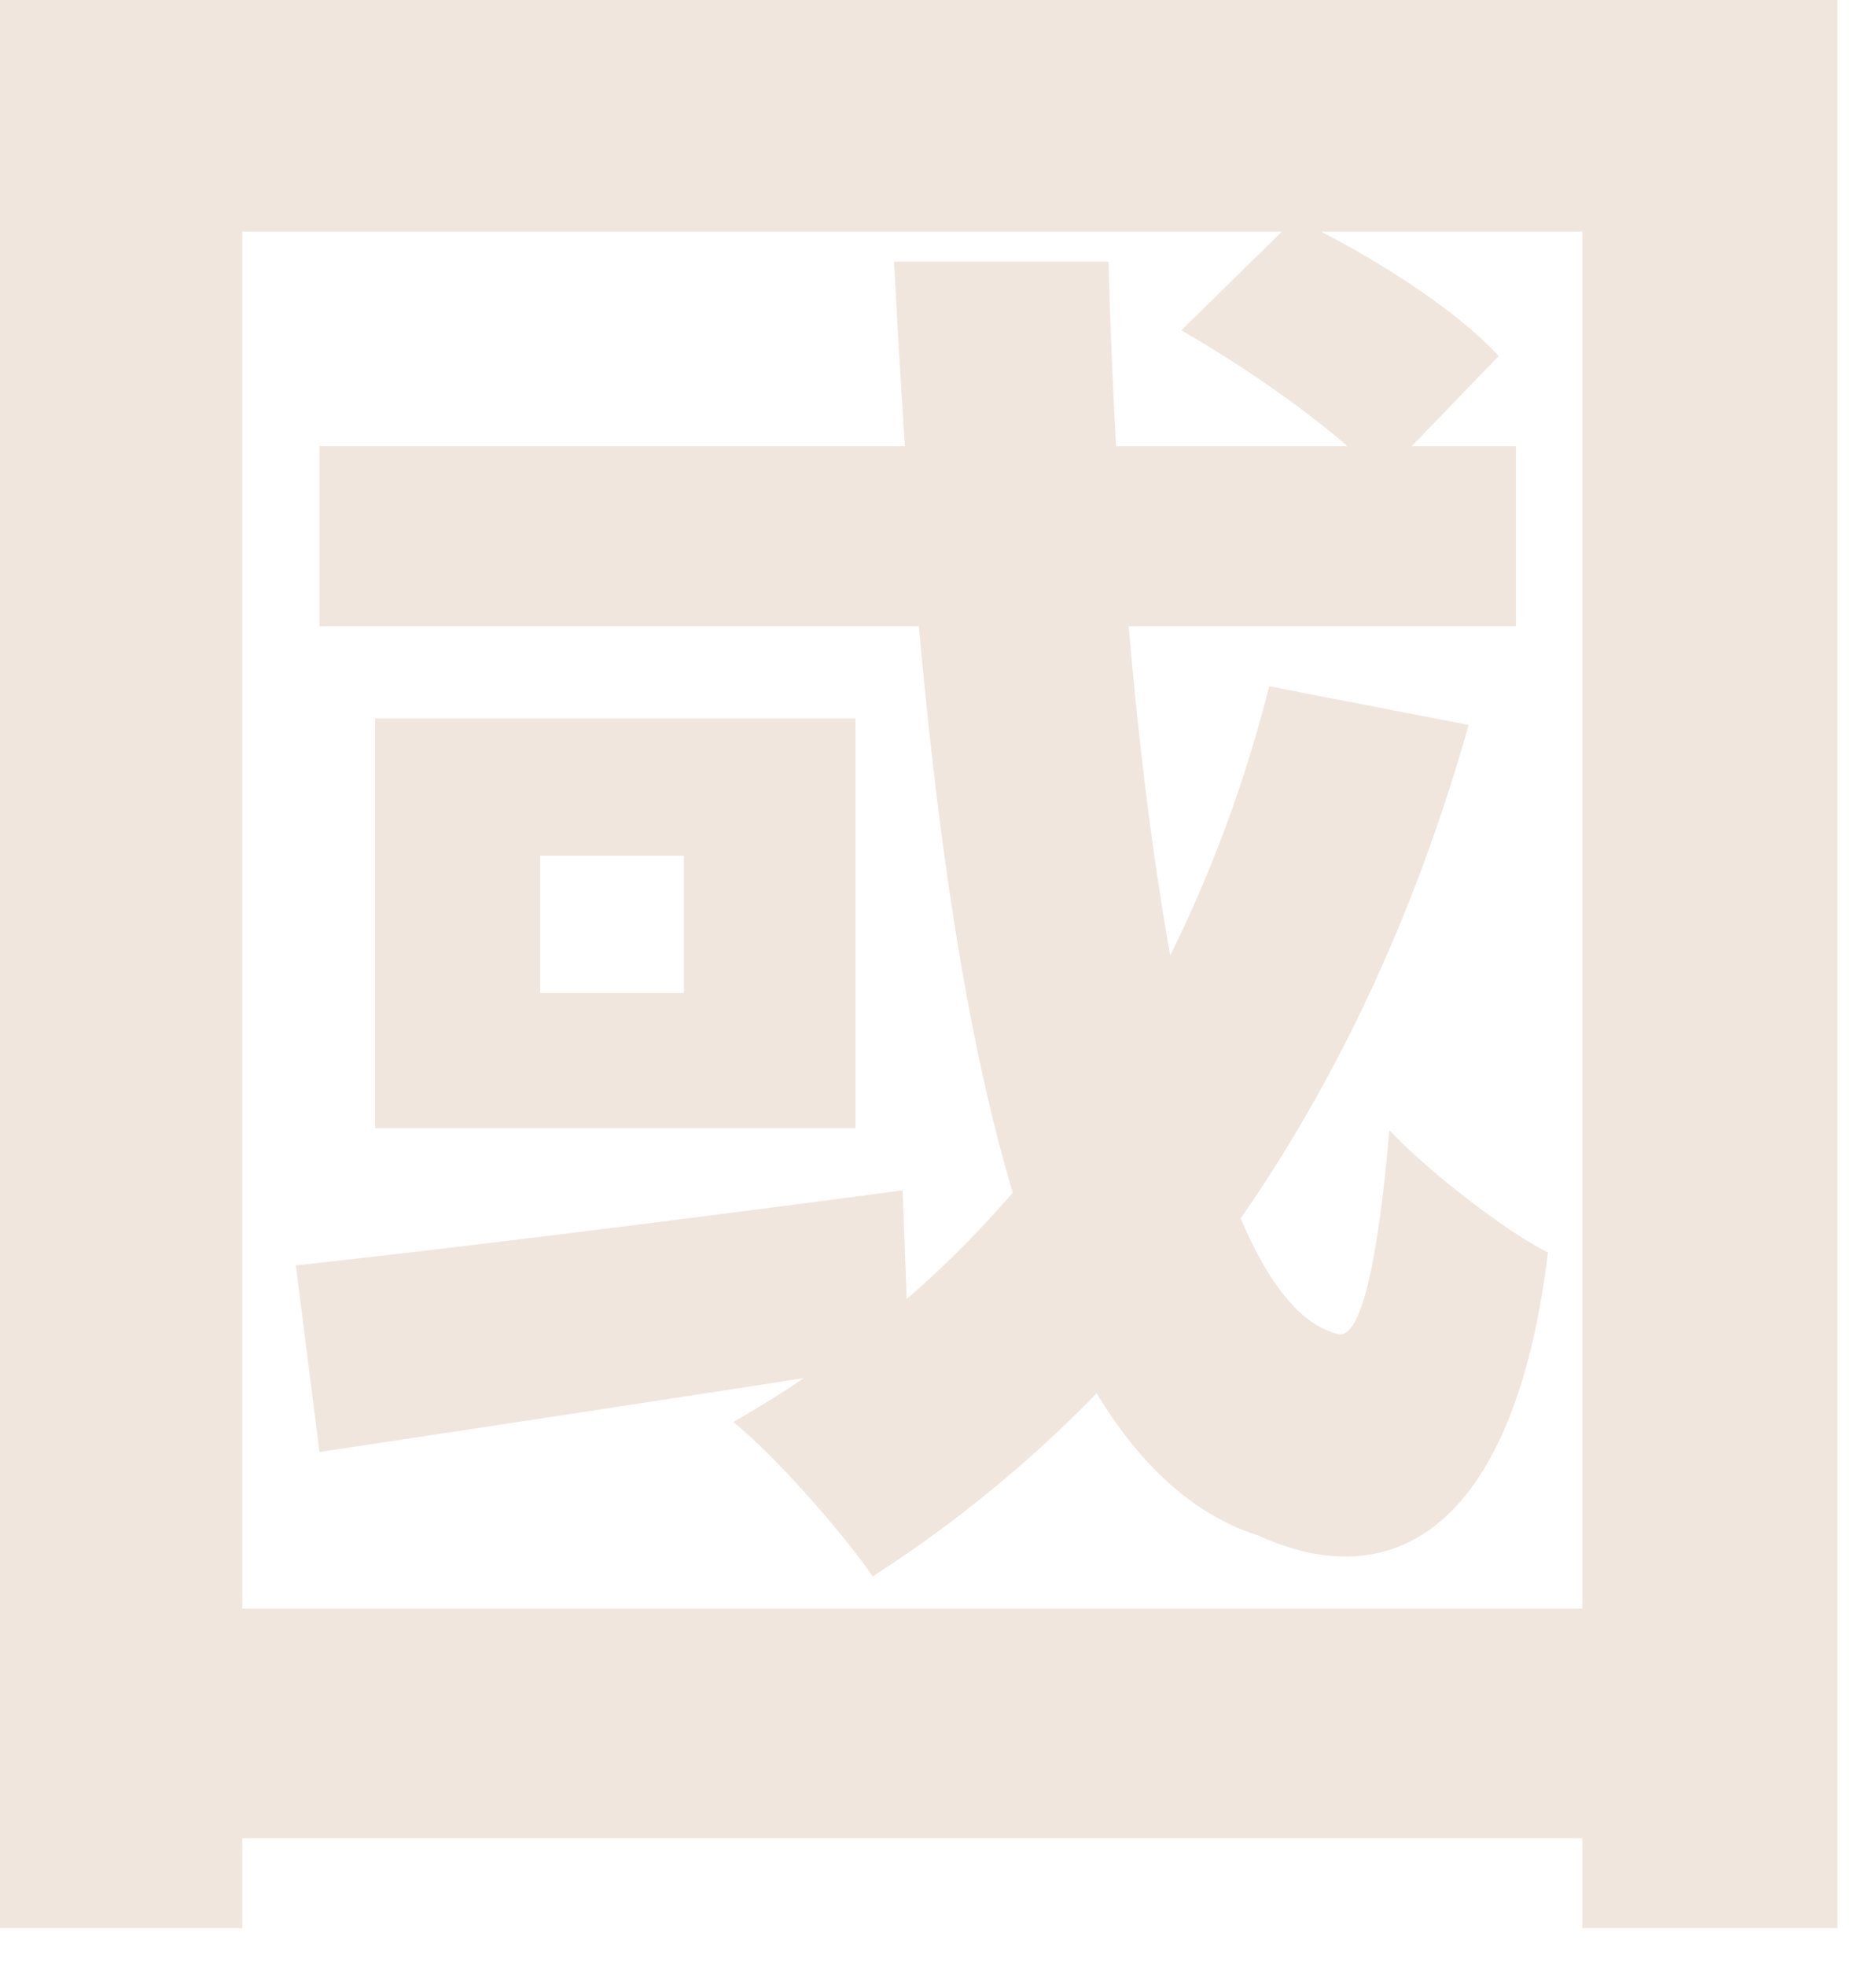 <?xml version="1.0" encoding="UTF-8"?> <svg xmlns="http://www.w3.org/2000/svg" width="42" height="44" viewBox="0 0 42 44" fill="none"> <path d="M7.152 9.984V14.016H33.936V9.984H7.152ZM26.448 7.392C28.032 8.304 29.952 9.648 30.912 10.704L33.552 7.968C32.592 6.912 30.624 5.664 28.992 4.896L26.448 7.392ZM28.416 15.36C26.544 22.704 22.416 28.416 16.416 31.824C17.376 32.592 18.96 34.416 19.536 35.28C25.824 31.248 30.48 24.72 32.88 16.224L28.416 15.36ZM6.624 28.32L7.152 32.496C10.992 31.92 15.696 31.2 20.352 30.48L20.208 26.64C15.168 27.312 10.128 27.936 6.624 28.32ZM12.096 19.152H15.312V22.224H12.096V19.152ZM8.4 16.08V25.248H19.152V16.08H8.4ZM20.016 5.856C20.736 19.68 22.176 32.448 28.176 34.368C31.344 35.808 33.936 33.984 34.656 28.032C33.696 27.552 31.968 26.208 31.104 25.296C30.864 28.128 30.48 30 29.952 29.856C26.784 29.088 25.152 17.808 24.816 5.856H20.016ZM0 0V43.152H5.424V5.184H35.424V43.152H41.136V0H0ZM3.408 36V41.136H38.544V36H3.408Z" fill="#F0E6DD"></path> </svg> 